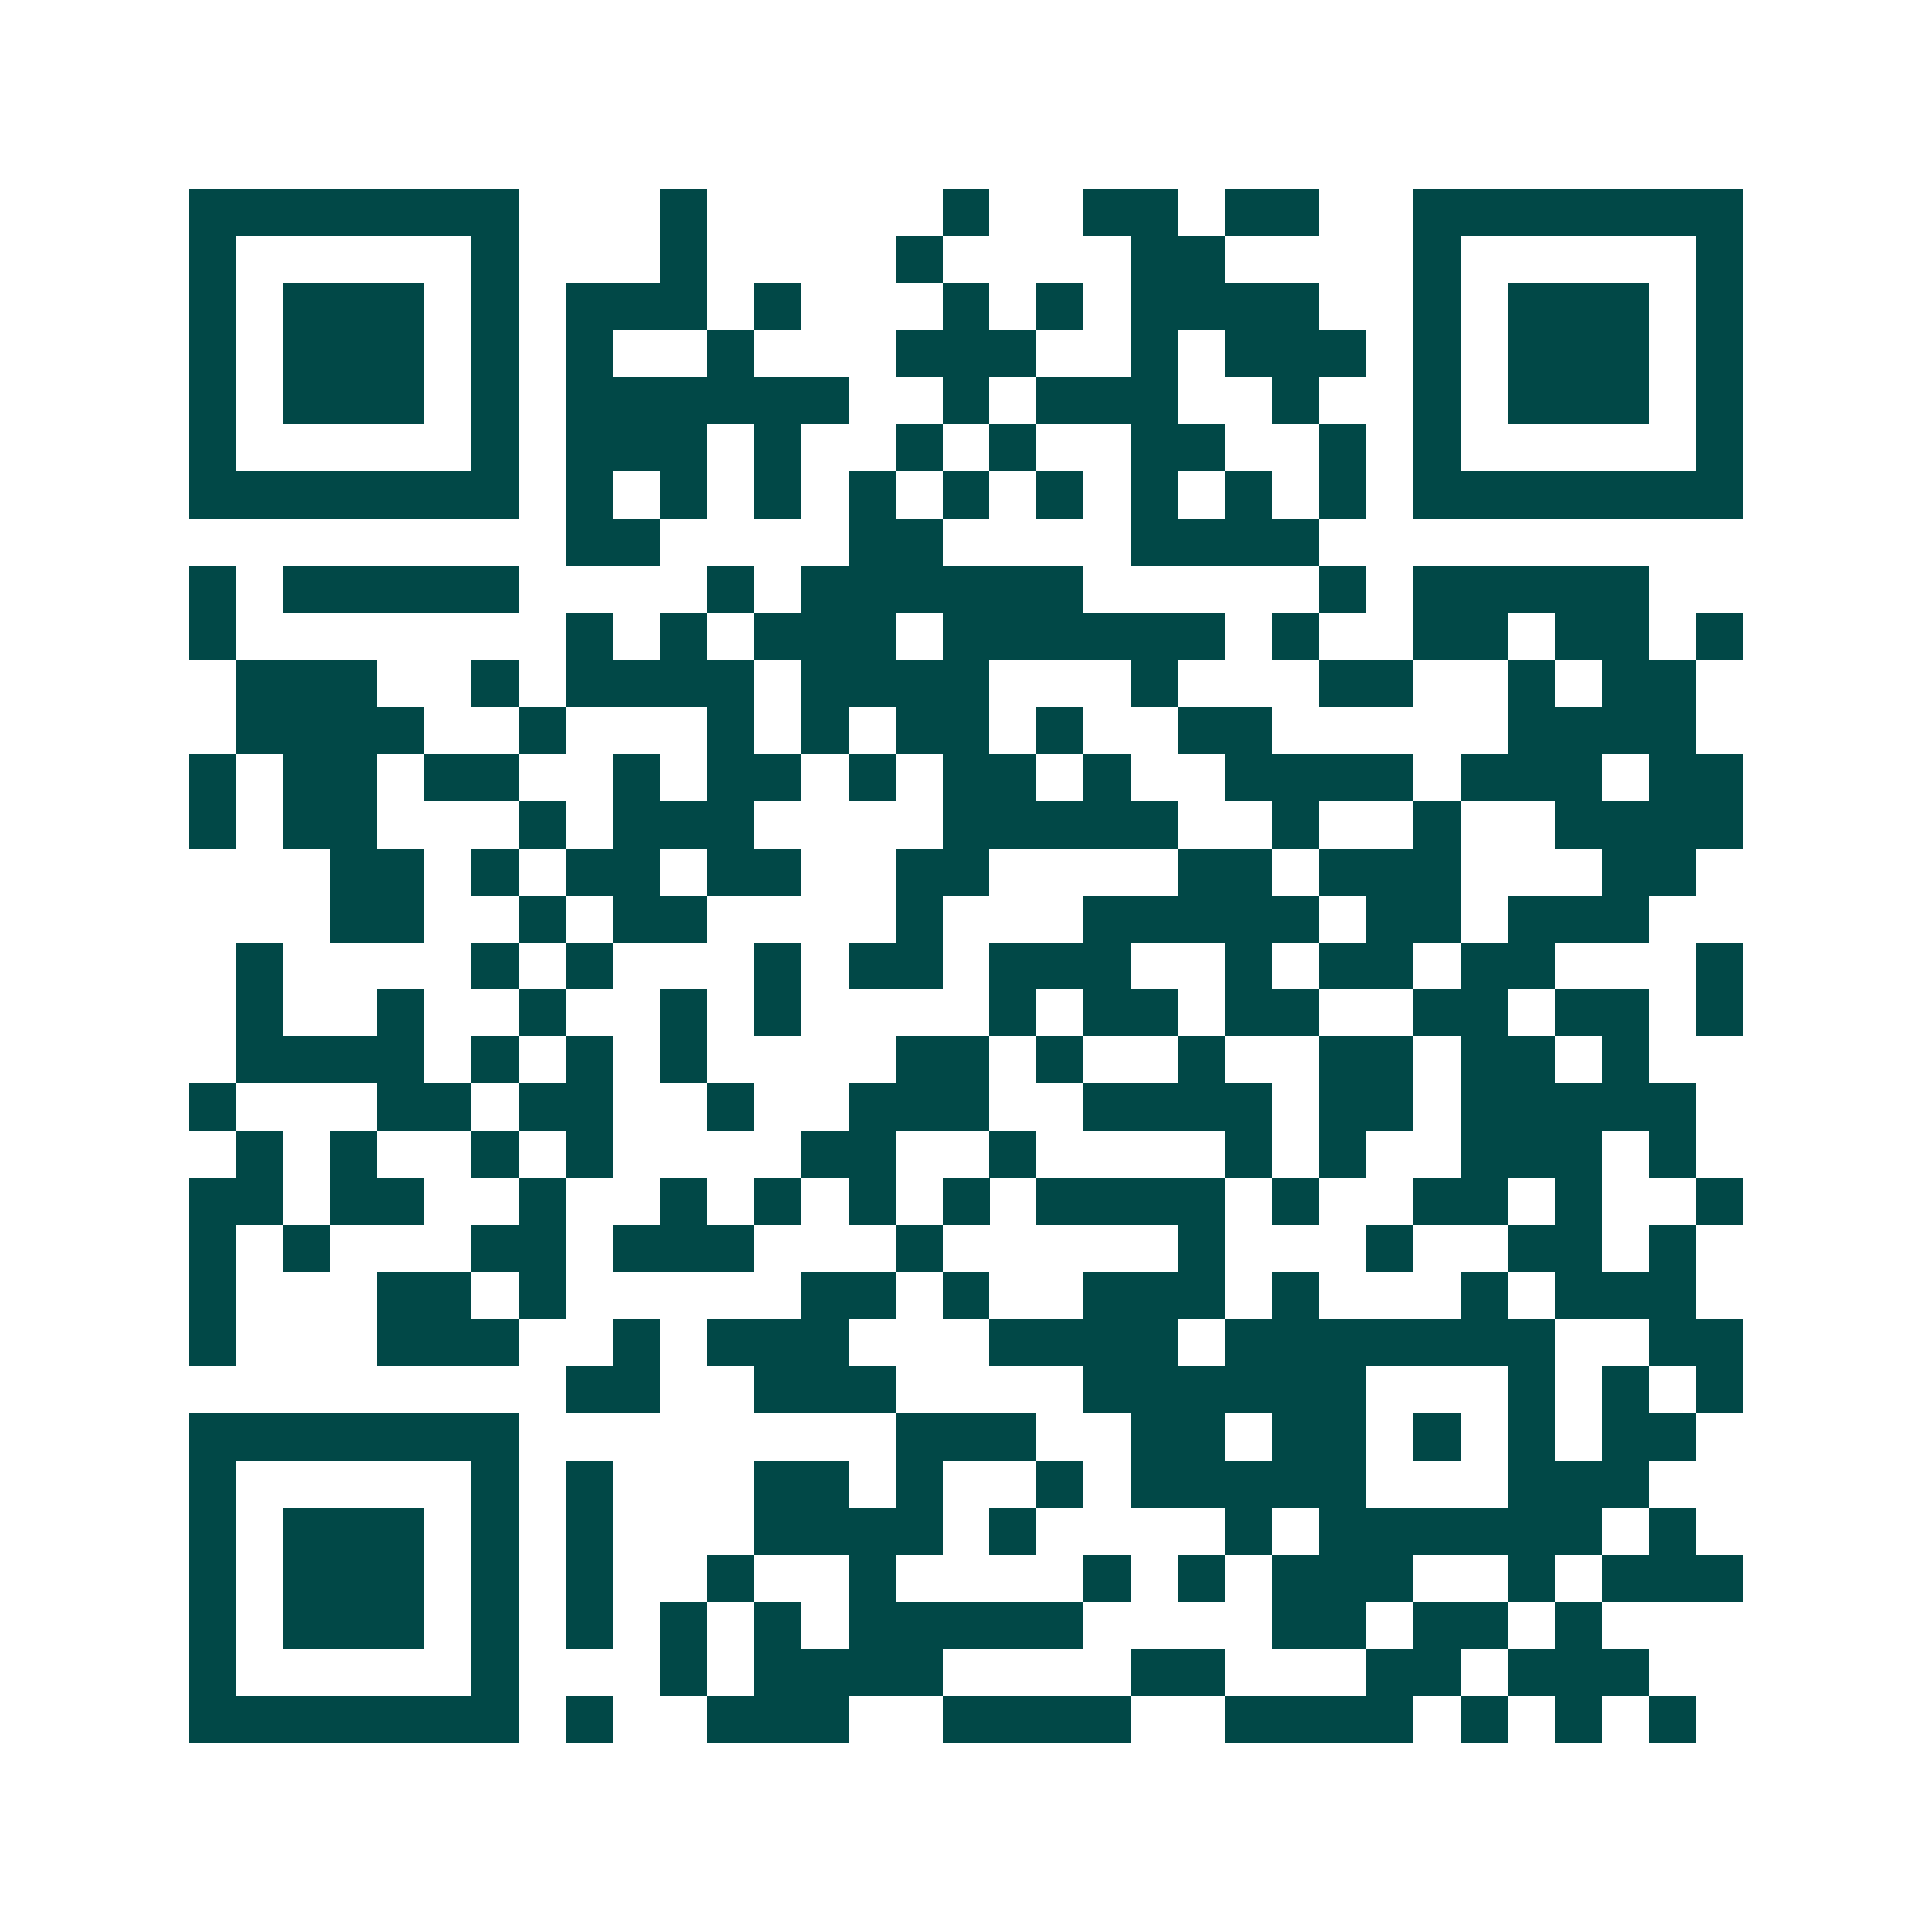 <svg xmlns="http://www.w3.org/2000/svg" width="200" height="200" viewBox="0 0 41 41" shape-rendering="crispEdges"><path fill="#ffffff" d="M0 0h41v41H0z"/><path stroke="#014847" d="M4 4.5h7m3 0h1m5 0h1m2 0h2m1 0h2m2 0h7M4 5.5h1m5 0h1m3 0h1m4 0h1m4 0h2m4 0h1m5 0h1M4 6.5h1m1 0h3m1 0h1m1 0h3m1 0h1m3 0h1m1 0h1m1 0h4m2 0h1m1 0h3m1 0h1M4 7.5h1m1 0h3m1 0h1m1 0h1m2 0h1m3 0h3m2 0h1m1 0h3m1 0h1m1 0h3m1 0h1M4 8.5h1m1 0h3m1 0h1m1 0h6m2 0h1m1 0h3m2 0h1m2 0h1m1 0h3m1 0h1M4 9.5h1m5 0h1m1 0h3m1 0h1m2 0h1m1 0h1m2 0h2m2 0h1m1 0h1m5 0h1M4 10.5h7m1 0h1m1 0h1m1 0h1m1 0h1m1 0h1m1 0h1m1 0h1m1 0h1m1 0h1m1 0h7M12 11.5h2m4 0h2m4 0h4M4 12.5h1m1 0h5m4 0h1m1 0h6m5 0h1m1 0h5M4 13.5h1m7 0h1m1 0h1m1 0h3m1 0h6m1 0h1m2 0h2m1 0h2m1 0h1M5 14.5h3m2 0h1m1 0h4m1 0h4m3 0h1m3 0h2m2 0h1m1 0h2M5 15.5h4m2 0h1m3 0h1m1 0h1m1 0h2m1 0h1m2 0h2m5 0h4M4 16.5h1m1 0h2m1 0h2m2 0h1m1 0h2m1 0h1m1 0h2m1 0h1m2 0h4m1 0h3m1 0h2M4 17.5h1m1 0h2m3 0h1m1 0h3m4 0h5m2 0h1m2 0h1m2 0h4M7 18.5h2m1 0h1m1 0h2m1 0h2m2 0h2m4 0h2m1 0h3m3 0h2M7 19.5h2m2 0h1m1 0h2m4 0h1m3 0h5m1 0h2m1 0h3M5 20.5h1m4 0h1m1 0h1m3 0h1m1 0h2m1 0h3m2 0h1m1 0h2m1 0h2m3 0h1M5 21.5h1m2 0h1m2 0h1m2 0h1m1 0h1m4 0h1m1 0h2m1 0h2m2 0h2m1 0h2m1 0h1M5 22.5h4m1 0h1m1 0h1m1 0h1m4 0h2m1 0h1m2 0h1m2 0h2m1 0h2m1 0h1M4 23.5h1m3 0h2m1 0h2m2 0h1m2 0h3m2 0h4m1 0h2m1 0h5M5 24.5h1m1 0h1m2 0h1m1 0h1m4 0h2m2 0h1m4 0h1m1 0h1m2 0h3m1 0h1M4 25.5h2m1 0h2m2 0h1m2 0h1m1 0h1m1 0h1m1 0h1m1 0h4m1 0h1m2 0h2m1 0h1m2 0h1M4 26.5h1m1 0h1m3 0h2m1 0h3m3 0h1m5 0h1m3 0h1m2 0h2m1 0h1M4 27.5h1m3 0h2m1 0h1m5 0h2m1 0h1m2 0h3m1 0h1m3 0h1m1 0h3M4 28.5h1m3 0h3m2 0h1m1 0h3m3 0h4m1 0h7m2 0h2M12 29.5h2m2 0h3m4 0h6m3 0h1m1 0h1m1 0h1M4 30.5h7m8 0h3m2 0h2m1 0h2m1 0h1m1 0h1m1 0h2M4 31.5h1m5 0h1m1 0h1m3 0h2m1 0h1m2 0h1m1 0h5m3 0h3M4 32.5h1m1 0h3m1 0h1m1 0h1m3 0h4m1 0h1m4 0h1m1 0h6m1 0h1M4 33.5h1m1 0h3m1 0h1m1 0h1m2 0h1m2 0h1m4 0h1m1 0h1m1 0h3m2 0h1m1 0h3M4 34.5h1m1 0h3m1 0h1m1 0h1m1 0h1m1 0h1m1 0h5m4 0h2m1 0h2m1 0h1M4 35.5h1m5 0h1m3 0h1m1 0h4m4 0h2m3 0h2m1 0h3M4 36.5h7m1 0h1m2 0h3m2 0h4m2 0h4m1 0h1m1 0h1m1 0h1"/></svg>
